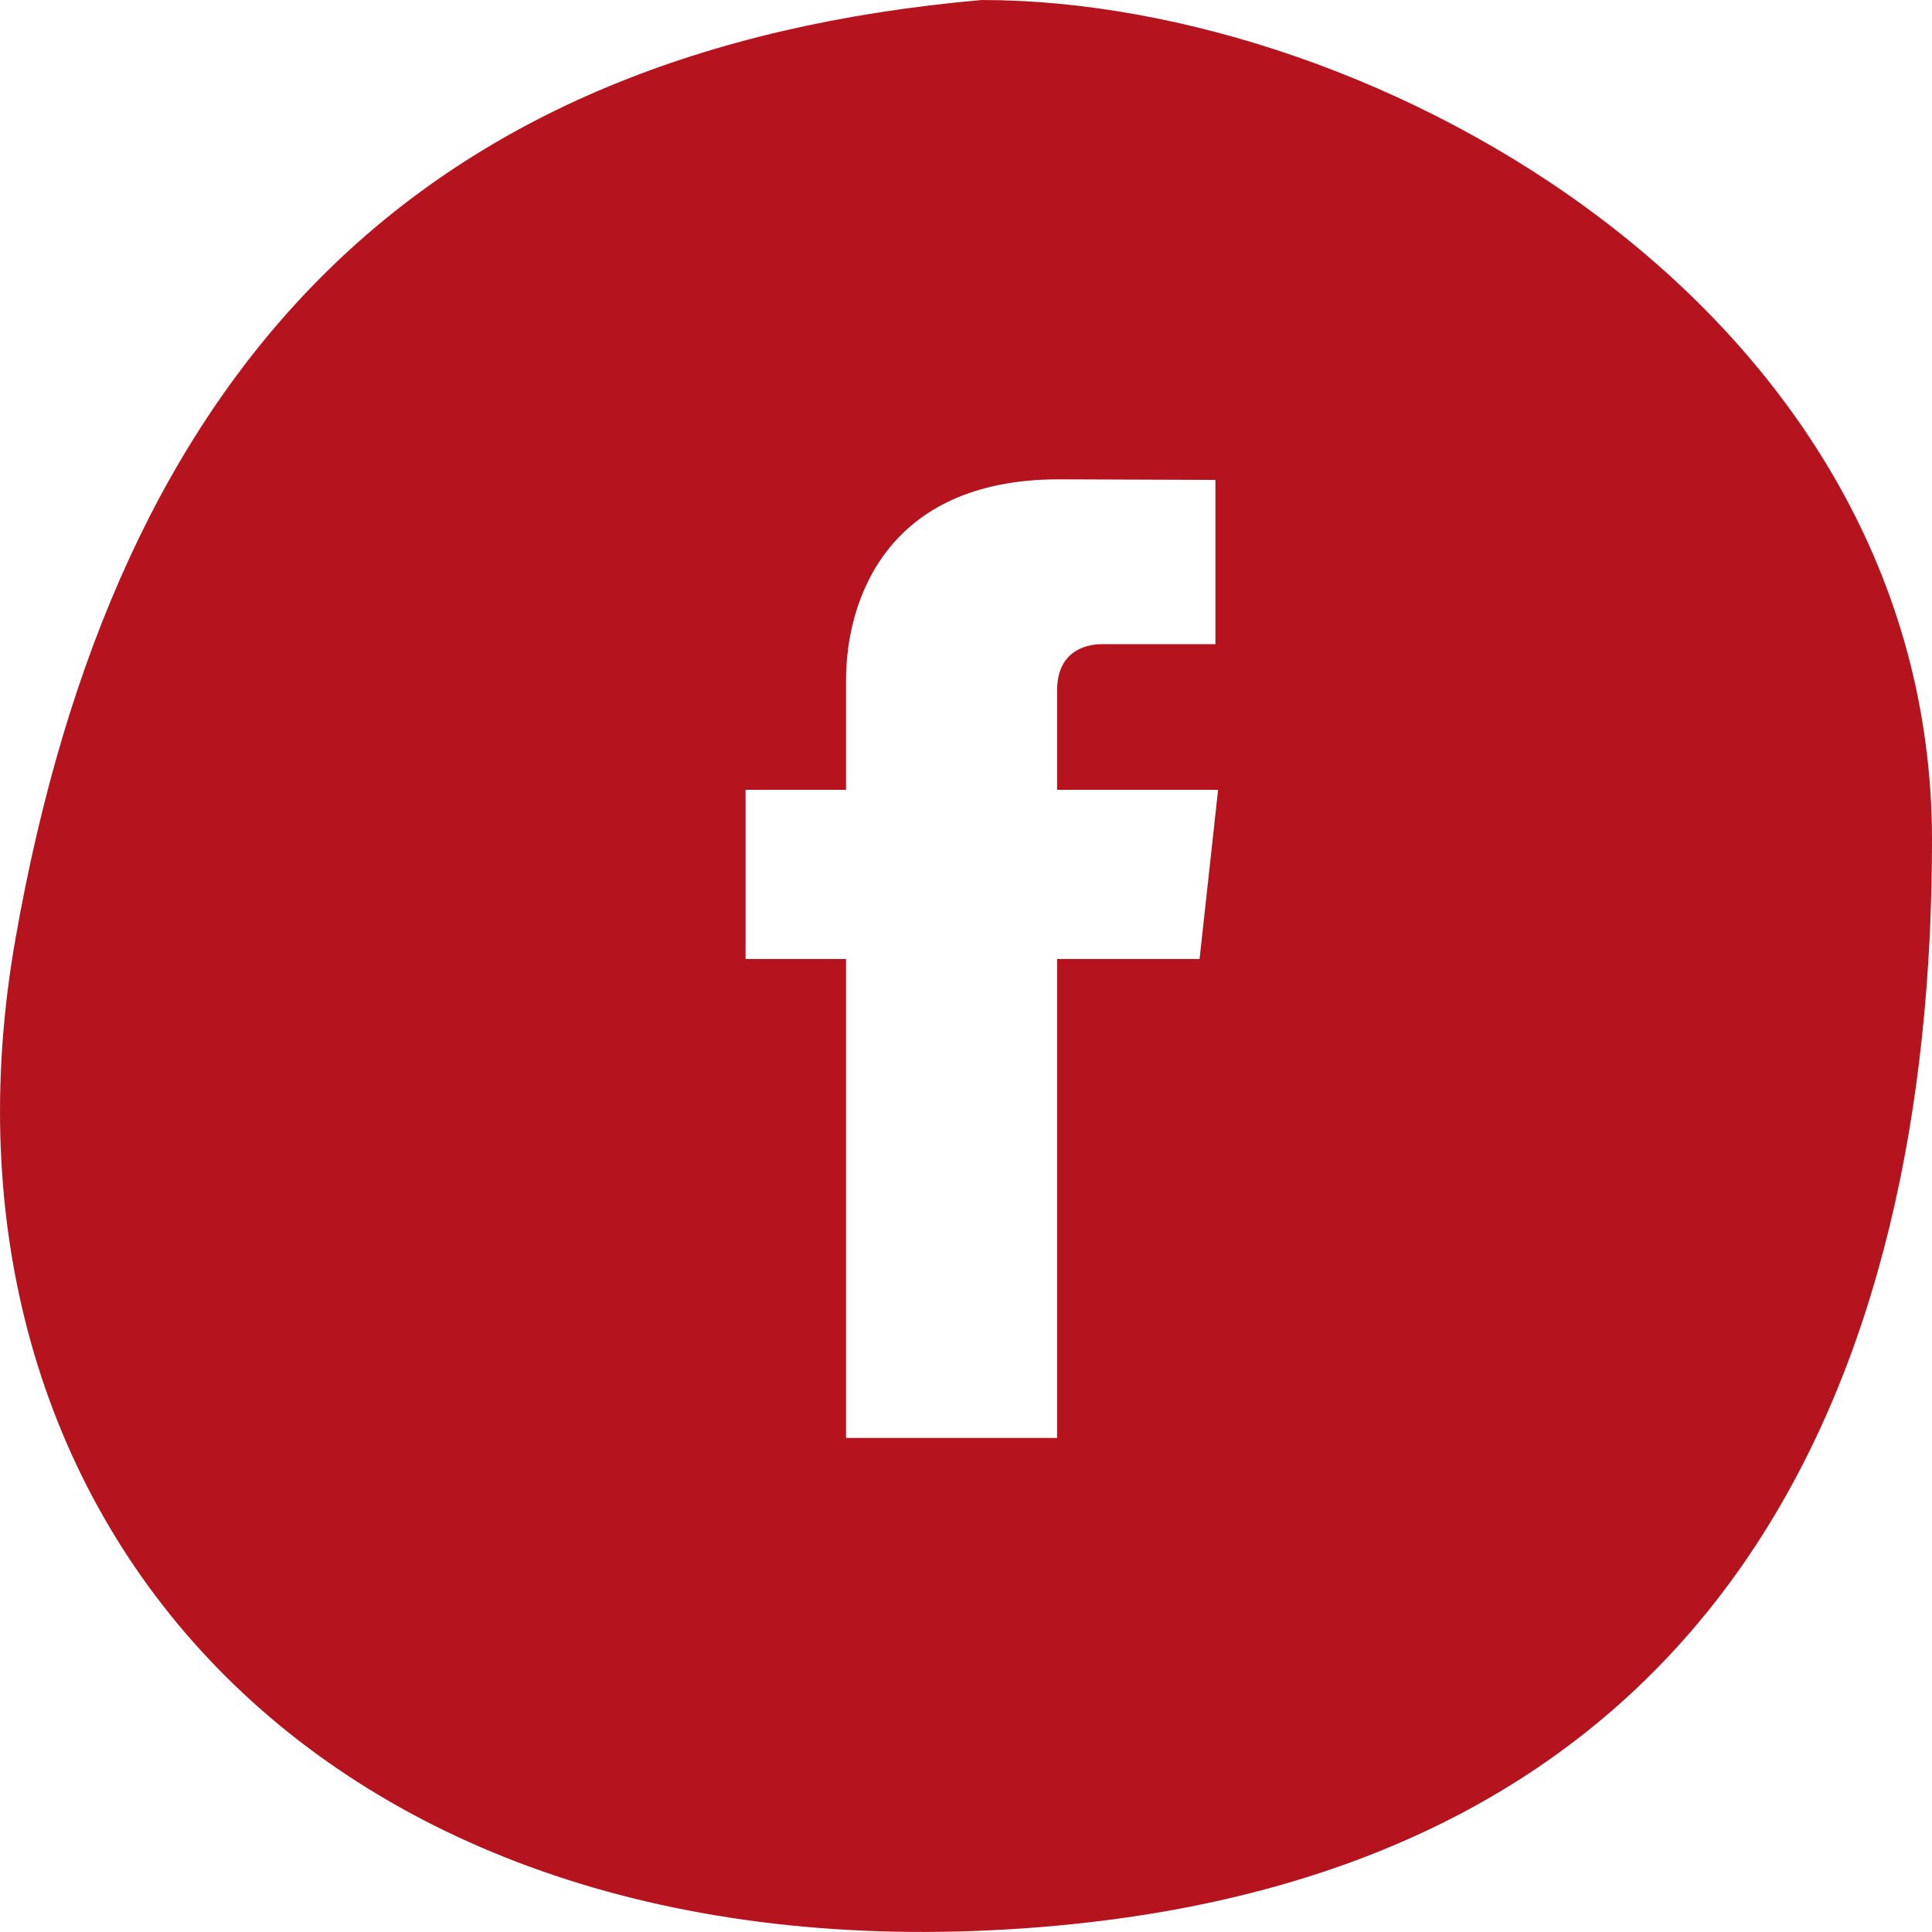 <svg xmlns="http://www.w3.org/2000/svg" width="40" height="40" viewBox="0 0 40 40">
    <path fill="#B5141E" fill-rule="evenodd" d="M24.836 19.855h-2.95v9.916h-4.37v-9.916h-2.08v-3.503h2.08v-2.268c0-1.624.816-4.16 4.41-4.16l3.238.012v3.401h-2.35c-.383 0-.928.18-.928.956v2.059h3.333l-.383 3.503zM.318 19.45c-2.089 11.888 6.265 21.498 20.885 20.474C35.823 38.901 40 28.366 40 17.403 40 6.443 28.513 0 20.326 0 8.672 1.024 2.406 7.563.318 19.45z"/>
</svg>
